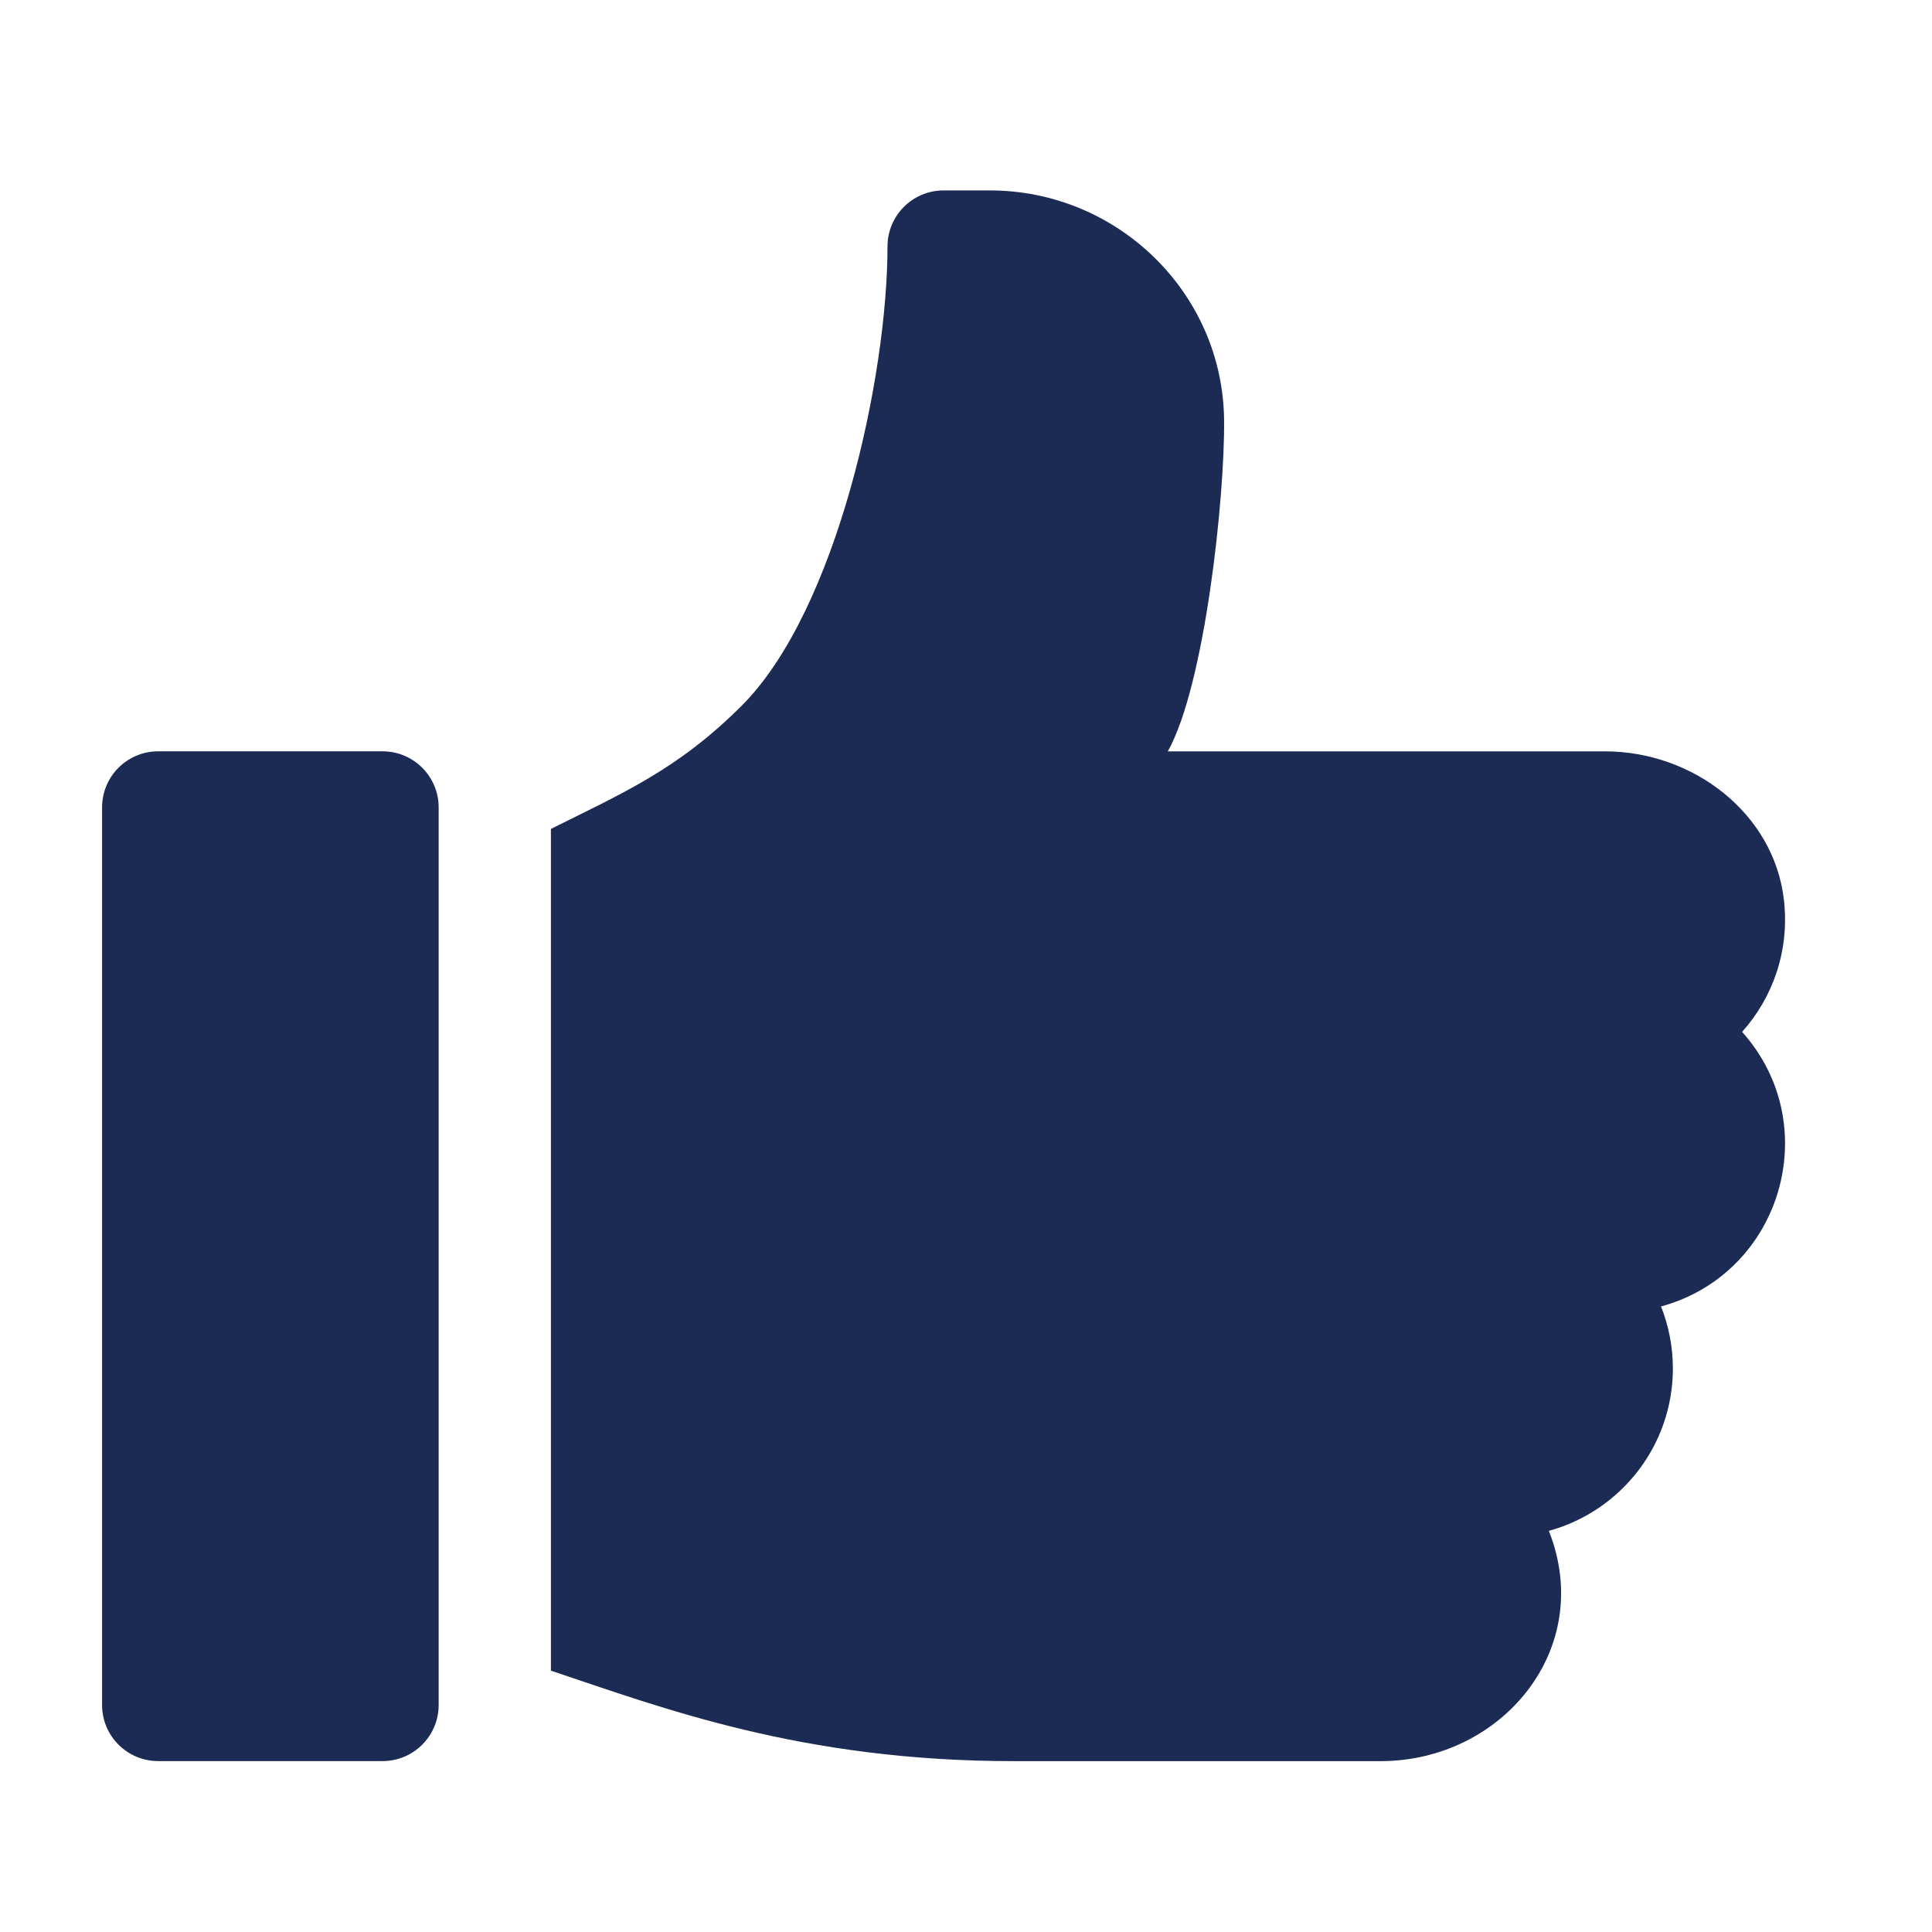 <svg width="41" height="41" viewBox="0 0 41 41" fill="none" xmlns="http://www.w3.org/2000/svg">
<path d="M8.118 15.944H3.357C2.699 15.944 2.166 16.477 2.166 17.135V36.182C2.166 36.84 2.699 37.373 3.357 37.373H8.118C8.776 37.373 9.309 36.84 9.309 36.182V17.135C9.309 16.477 8.776 15.944 8.118 15.944Z" fill="#1C2B54"/>
<path d="M37.858 19.101C37.648 17.254 35.923 15.945 34.064 15.945H24.783C25.572 14.533 25.995 10.538 25.977 8.906C25.945 6.205 23.708 4.041 21.007 4.041H20.025C19.367 4.041 18.834 4.573 18.834 5.231C18.834 7.984 17.762 12.953 15.741 14.975C14.38 16.335 13.217 16.828 11.691 17.591V35.454C14.027 36.232 16.992 37.374 21.511 37.374H29.299C31.865 37.374 33.863 34.998 32.869 32.487C34.384 32.074 35.501 30.685 35.501 29.041C35.501 28.577 35.411 28.133 35.25 27.725C37.803 27.029 38.742 23.877 36.97 21.898C37.621 21.171 37.98 20.176 37.858 19.101Z" fill="#1C2B54"/>
</svg>
